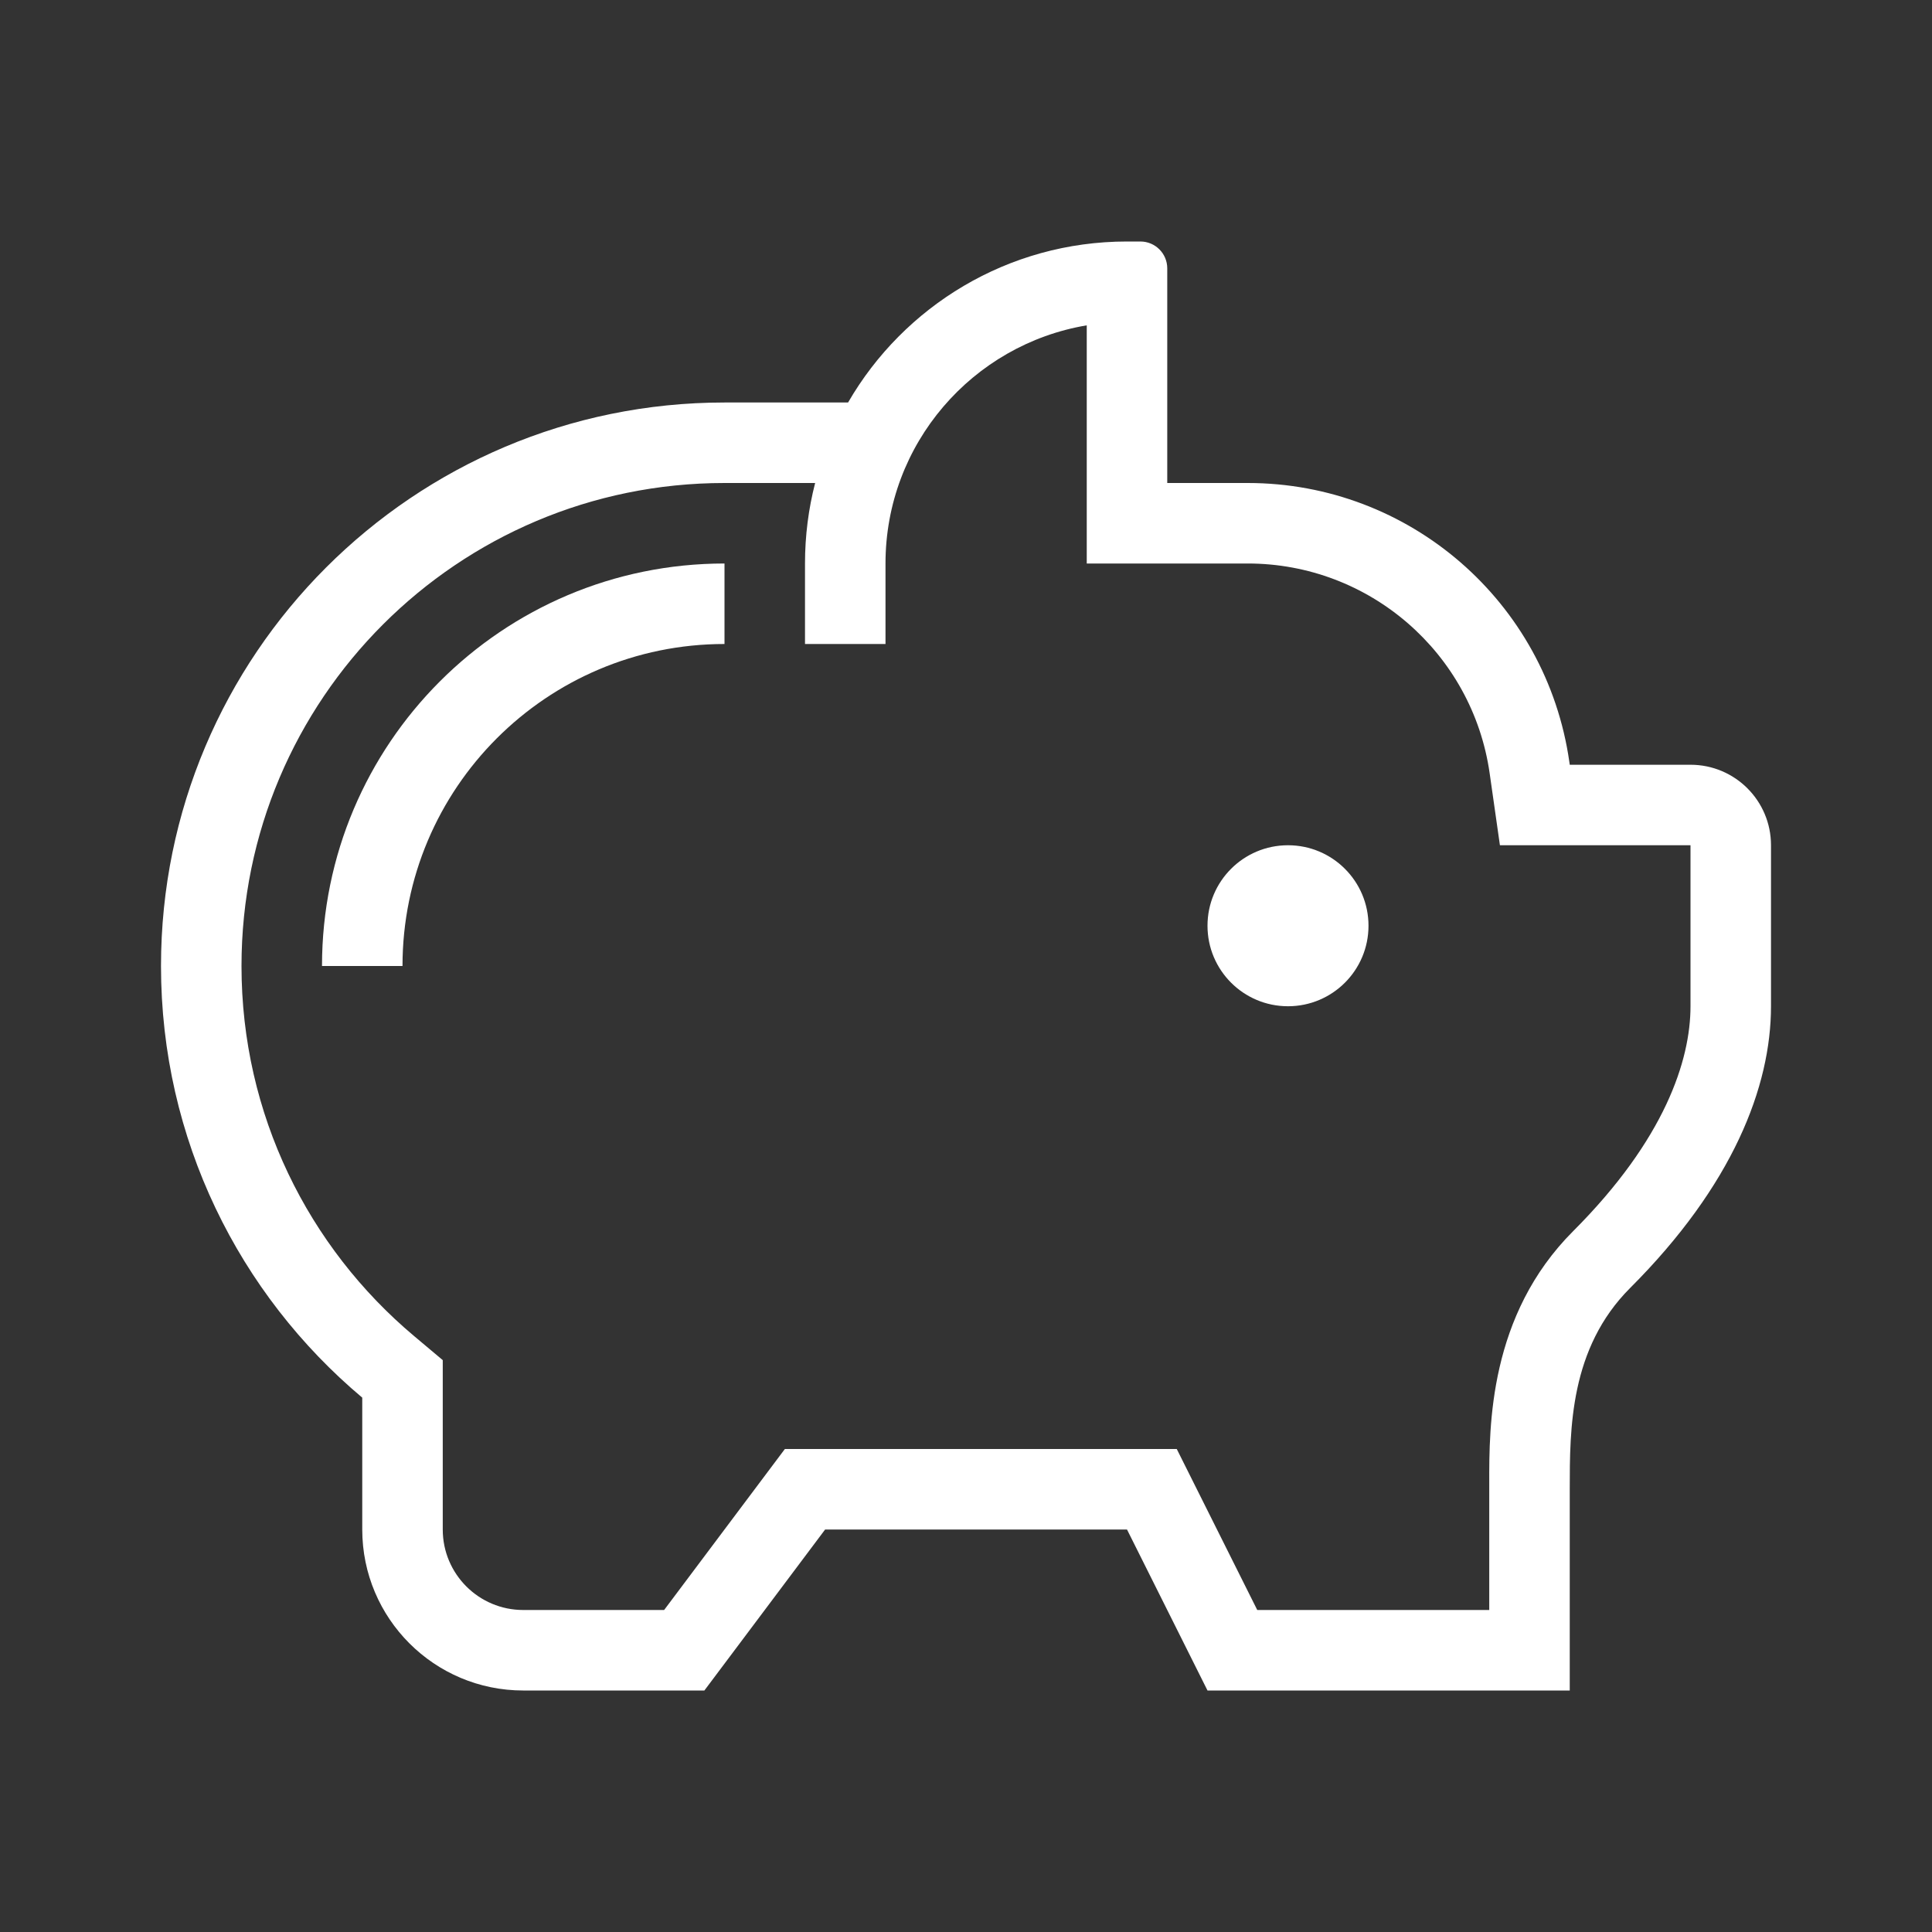 <svg width="48" height="48" viewBox="0 0 48 48" fill="none" xmlns="http://www.w3.org/2000/svg">
<rect x="0" y="0" width="48" height="48" fill="#333333" stroke="none"/>
<path d="M18 14C12.477 14 8 18.477 8 24H10C10 19.582 13.582 16 18 16V14Z" fill="white"/>
<path d="M34 23C34 24.105 33.105 25 32 25C30.895 25 30 24.105 30 23C30 21.895 30.895 21 32 21C33.105 21 34 21.895 34 23Z" fill="white"/>
<path fill-rule="evenodd" clip-rule="evenodd" d="M29 12V6.667C29 6.298 28.701 6 28.333 6H28C25.039 6 22.453 7.609 21.07 10H18C10.268 10 4 16.268 4 24C4 28.305 5.943 32.156 9 34.724V38C9 40.209 10.791 42 13 42H17.5L20.5 38H28L30 42H39V37C39 35.5 39 33.5 40.5 32C43.05 29.451 44 27 44 25V21C44 19.895 43.105 19 42 19H39L38.99 18.93C38.422 14.953 35.017 12 31 12H29ZM22 14C22 11.027 24.162 8.559 27 8.083V14H31C34.021 14 36.583 16.222 37.01 19.212L37.265 21H42V25C42 26.341 41.362 28.309 39.086 30.586C36.993 32.679 36.997 35.422 37 36.861L37 37V40H31.236L29.236 36H19.5L16.5 40H13C11.895 40 11 39.105 11 38V33.792L10.287 33.193C7.663 30.988 6 27.689 6 24C6 17.373 11.373 12 18 12H20.252C20.087 12.639 20 13.309 20 14V16H22V14Z" fill="white"/>
</svg>

